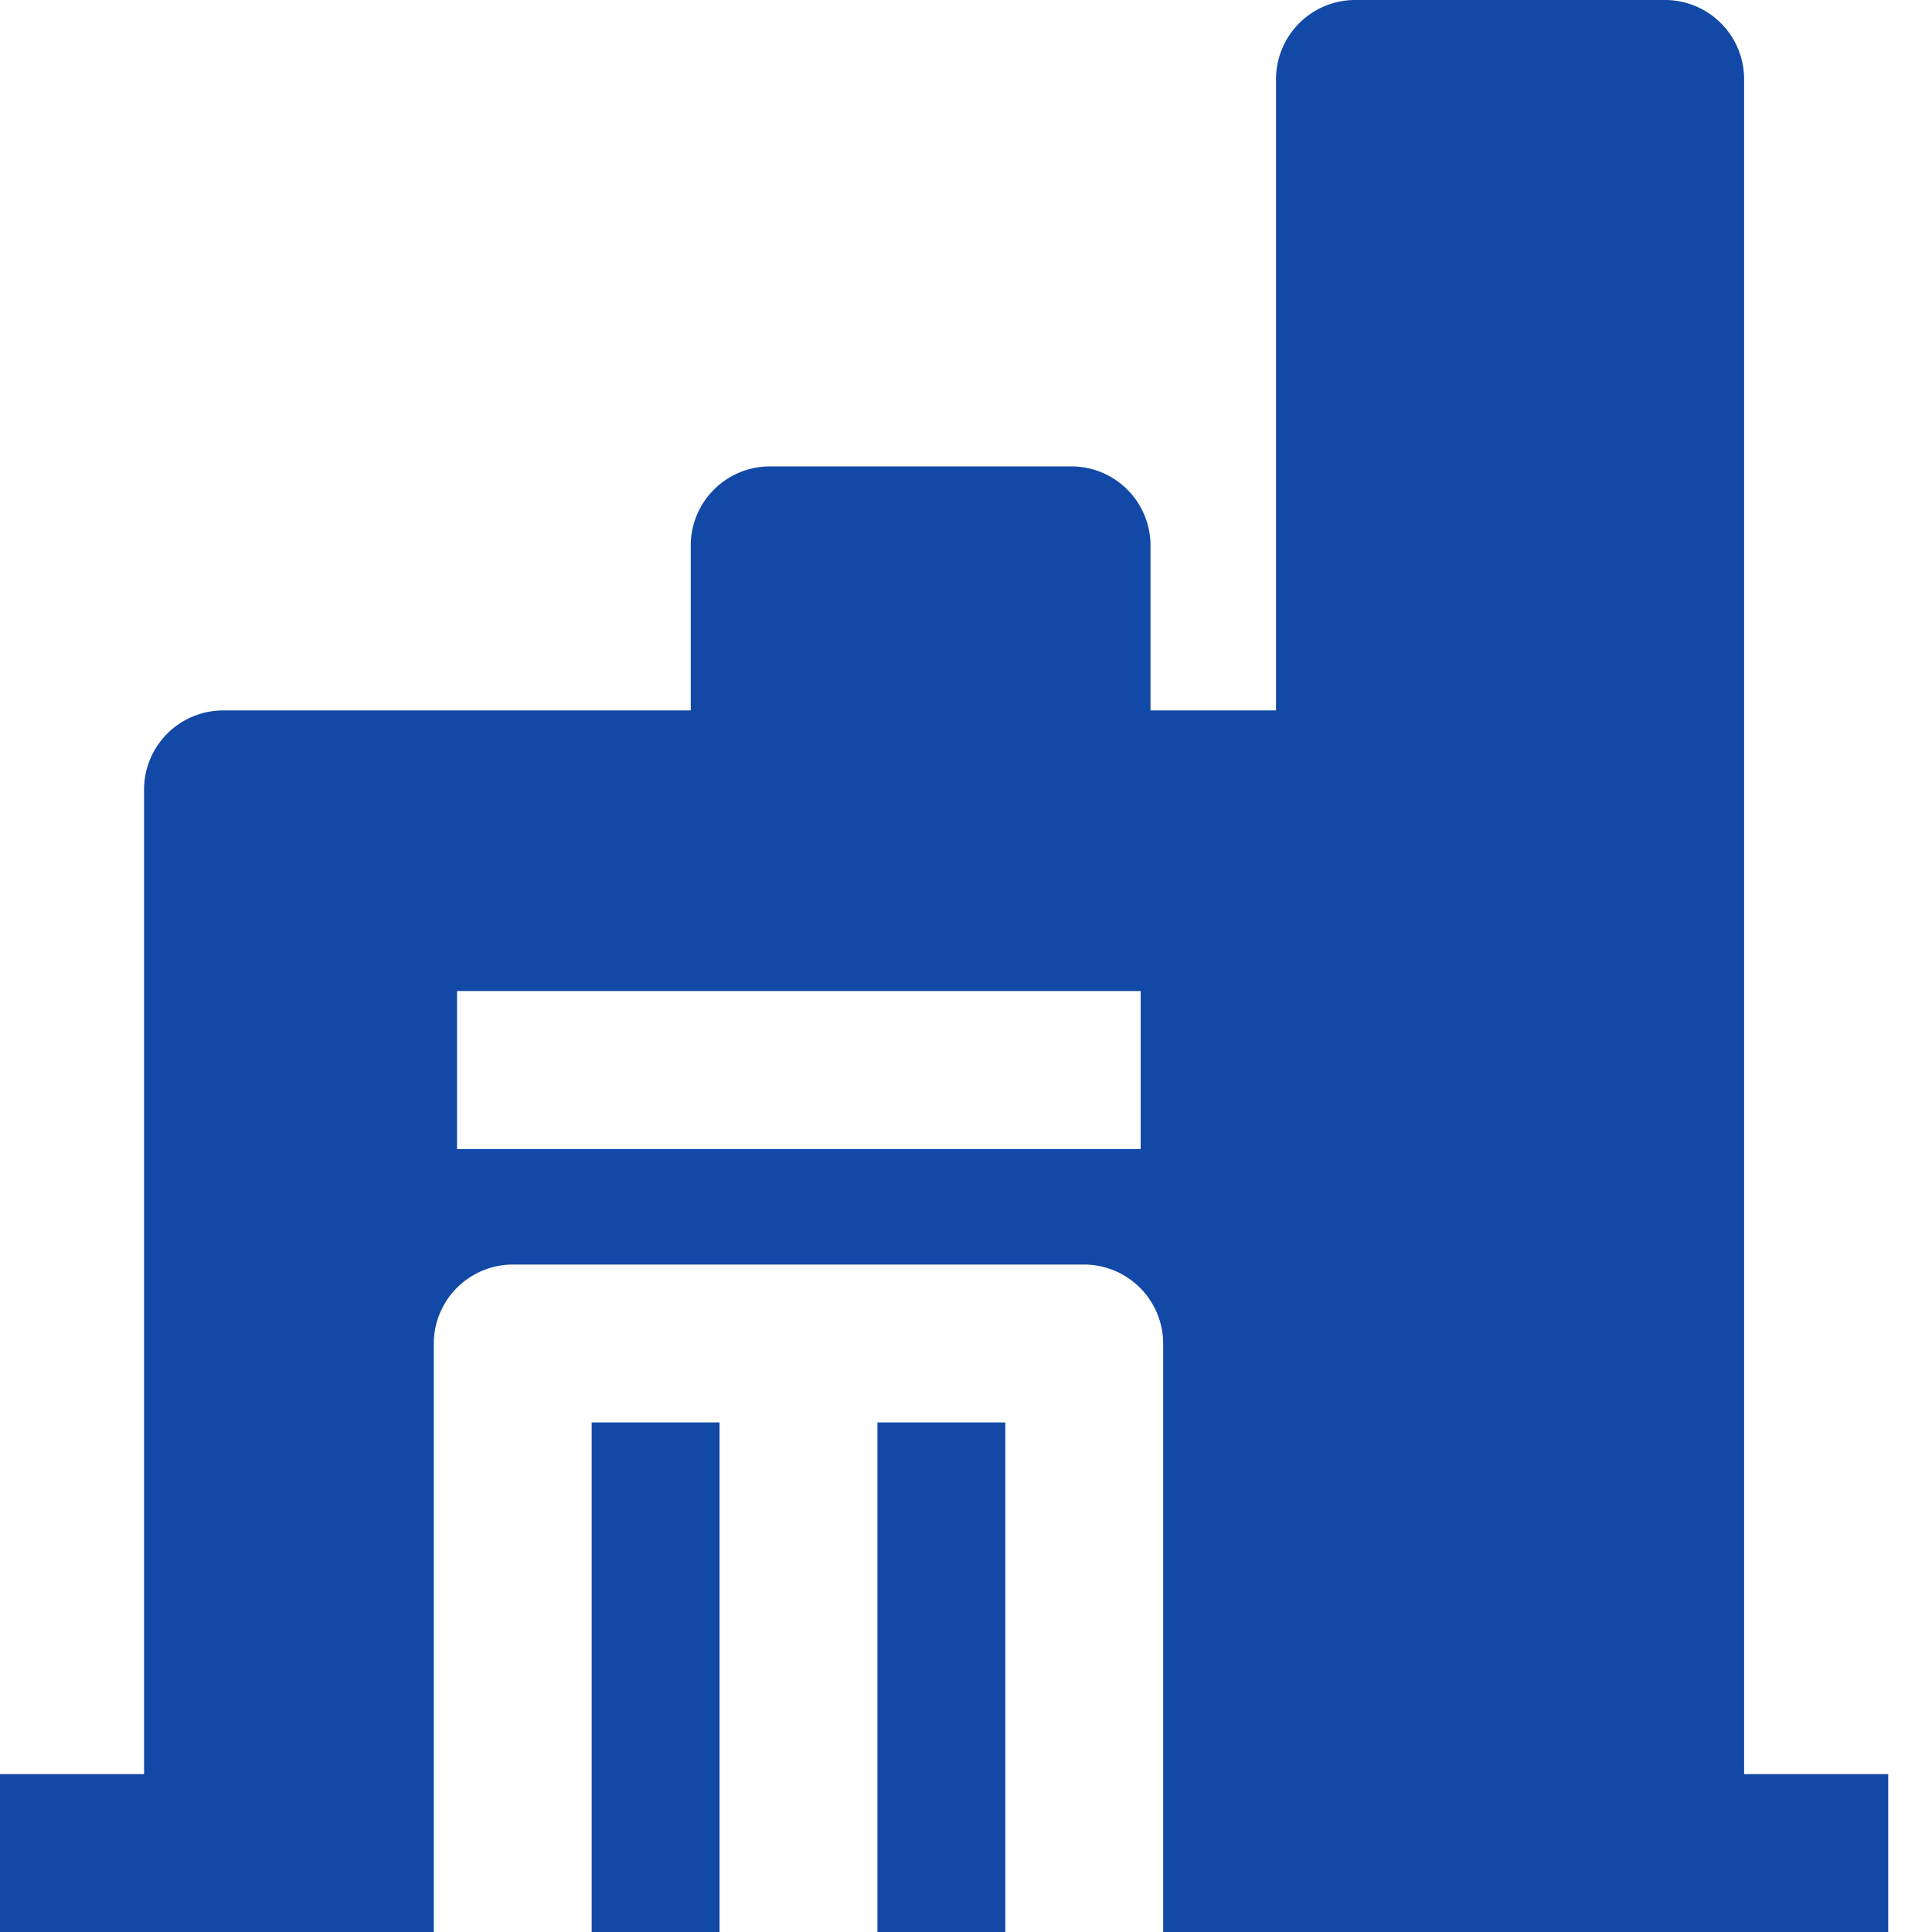 <svg xmlns="http://www.w3.org/2000/svg" width="32" height="32" viewBox="0 0 32 32">
  <g id="Gallery" transform="translate(-331 -462)">
    <rect id="矩形_1" data-name="矩形 1" width="32" height="32" transform="translate(331 462)" fill="#333232" opacity="0"/>
    <g id="组_1" data-name="组 1" transform="translate(289.926 466.332)">
      <path id="路径_2" data-name="路径 2" d="M55.607,19.228h2.118v8.44H55.607Zm-4.733,0h2.118v8.44H50.874Z" fill="#1249a7"/>
      <path id="路径_3" data-name="路径 3" d="M69.962,25.053V-3.025a1.311,1.311,0,0,0-1.307-1.307H63.517a1.312,1.312,0,0,0-1.308,1.307V7.435H60.13V4.7a1.311,1.311,0,0,0-1.307-1.307h-5A1.311,1.311,0,0,0,52.515,4.7V7.435H44.768A1.312,1.312,0,0,0,43.46,8.742V25.053H41.074v2.615h7.185V17.921a1.311,1.311,0,0,1,1.307-1.308h9.466a1.312,1.312,0,0,1,1.308,1.308v9.747H72.349V25.053ZM59.96,14.7H48.644V12.083H59.967V14.7Z" fill="#1249a7"/>
    </g>
  </g>
</svg>

